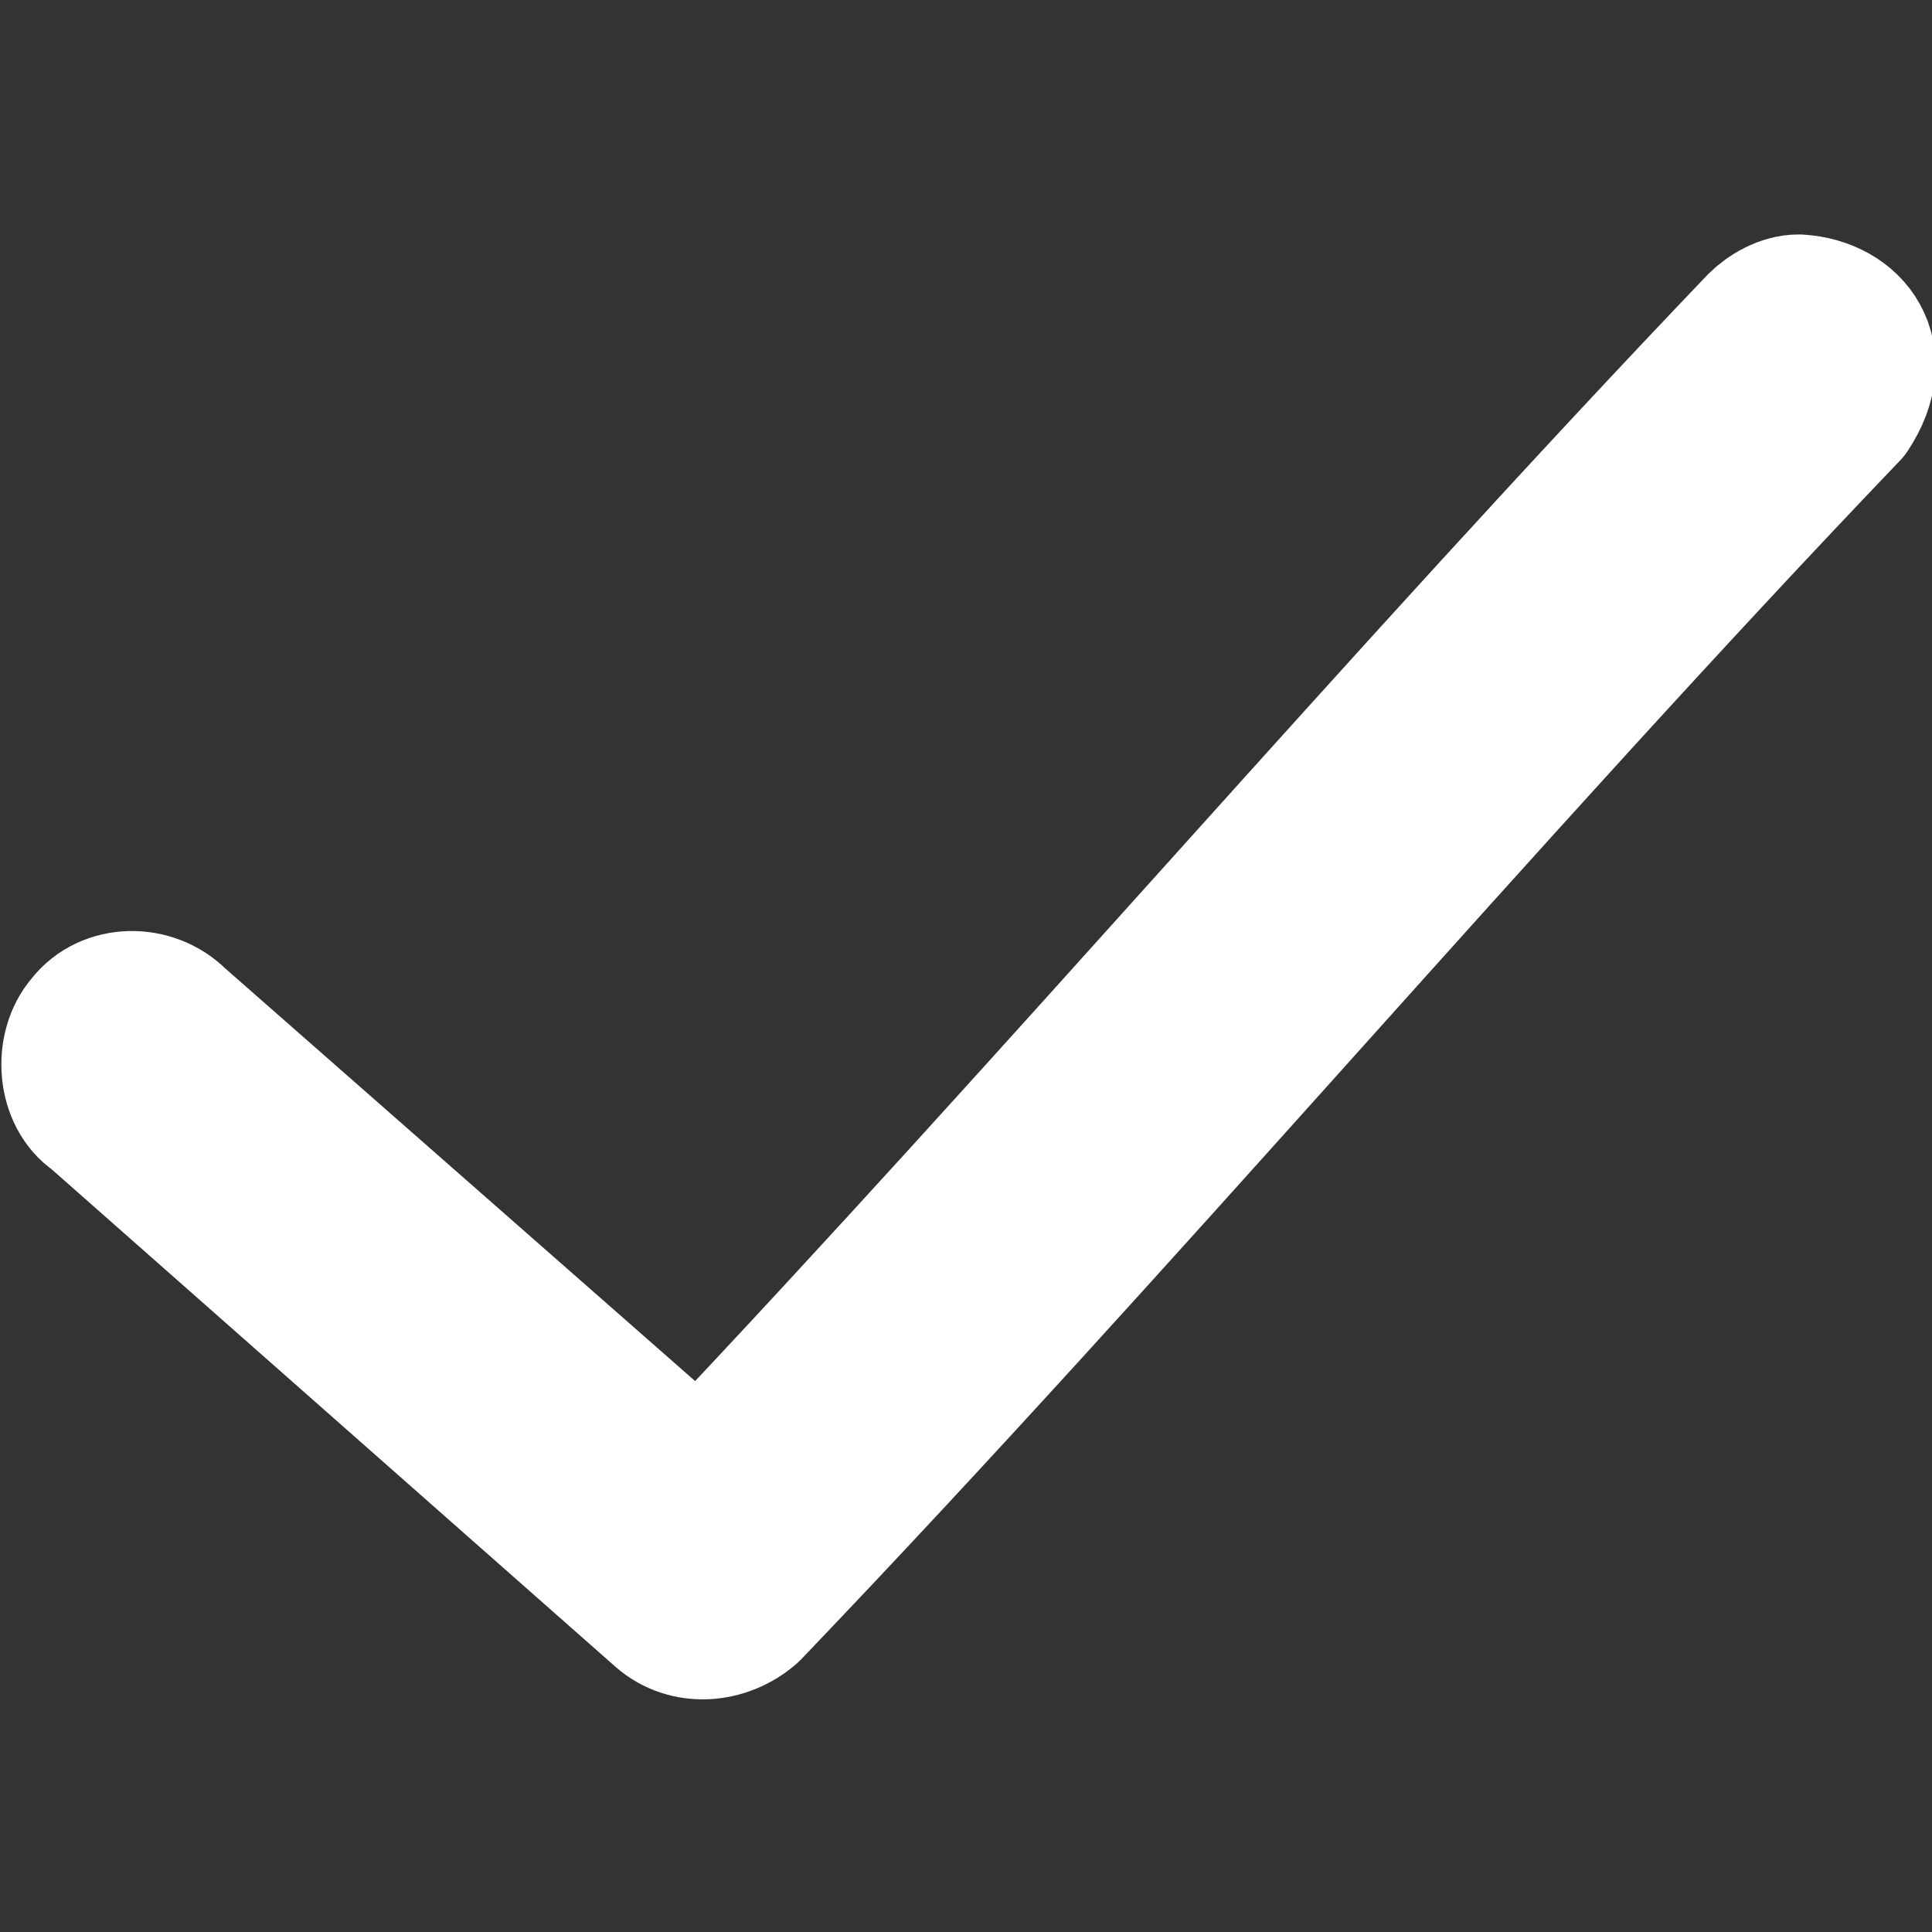 <?xml version="1.0" encoding="utf-8"?>
<!-- Generator: Adobe Illustrator 21.1.0, SVG Export Plug-In . SVG Version: 6.00 Build 0)  -->
<svg version="1.1" id="Calque_1" xmlns="http://www.w3.org/2000/svg" xmlns:xlink="http://www.w3.org/1999/xlink" x="0px" y="0px"
	 viewBox="0 0 58 58" style="enable-background:new 0 0 58 58;" xml:space="preserve">
<rect x="0" y="0" width="58" height="58" fill="#333333" stroke="none"/>
<style type="text/css">
	.st0{fill:#FFFFFF;stroke:#FFFFFF;stroke-width:4;stroke-linecap:round;stroke-linejoin:round;stroke-miterlimit:10;}
</style>
<g transform="translate(0,-952.362)">
	<path class="st0" d="M54,961.4c-0.5,0-1,0.3-1.3,0.6C42,973.2,31.6,985.4,21,996.6L5.4,982.9c-0.8-0.8-2.2-0.8-2.9,0.1
		c-0.7,0.8-0.6,2.3,0.3,2.9l17,15c0.8,0.7,2,0.6,2.8-0.1c11.2-11.7,21.9-24.4,33-36C56.8,963,55.7,961.5,54,961.4L54,961.4z"/>
</g>
</svg>
